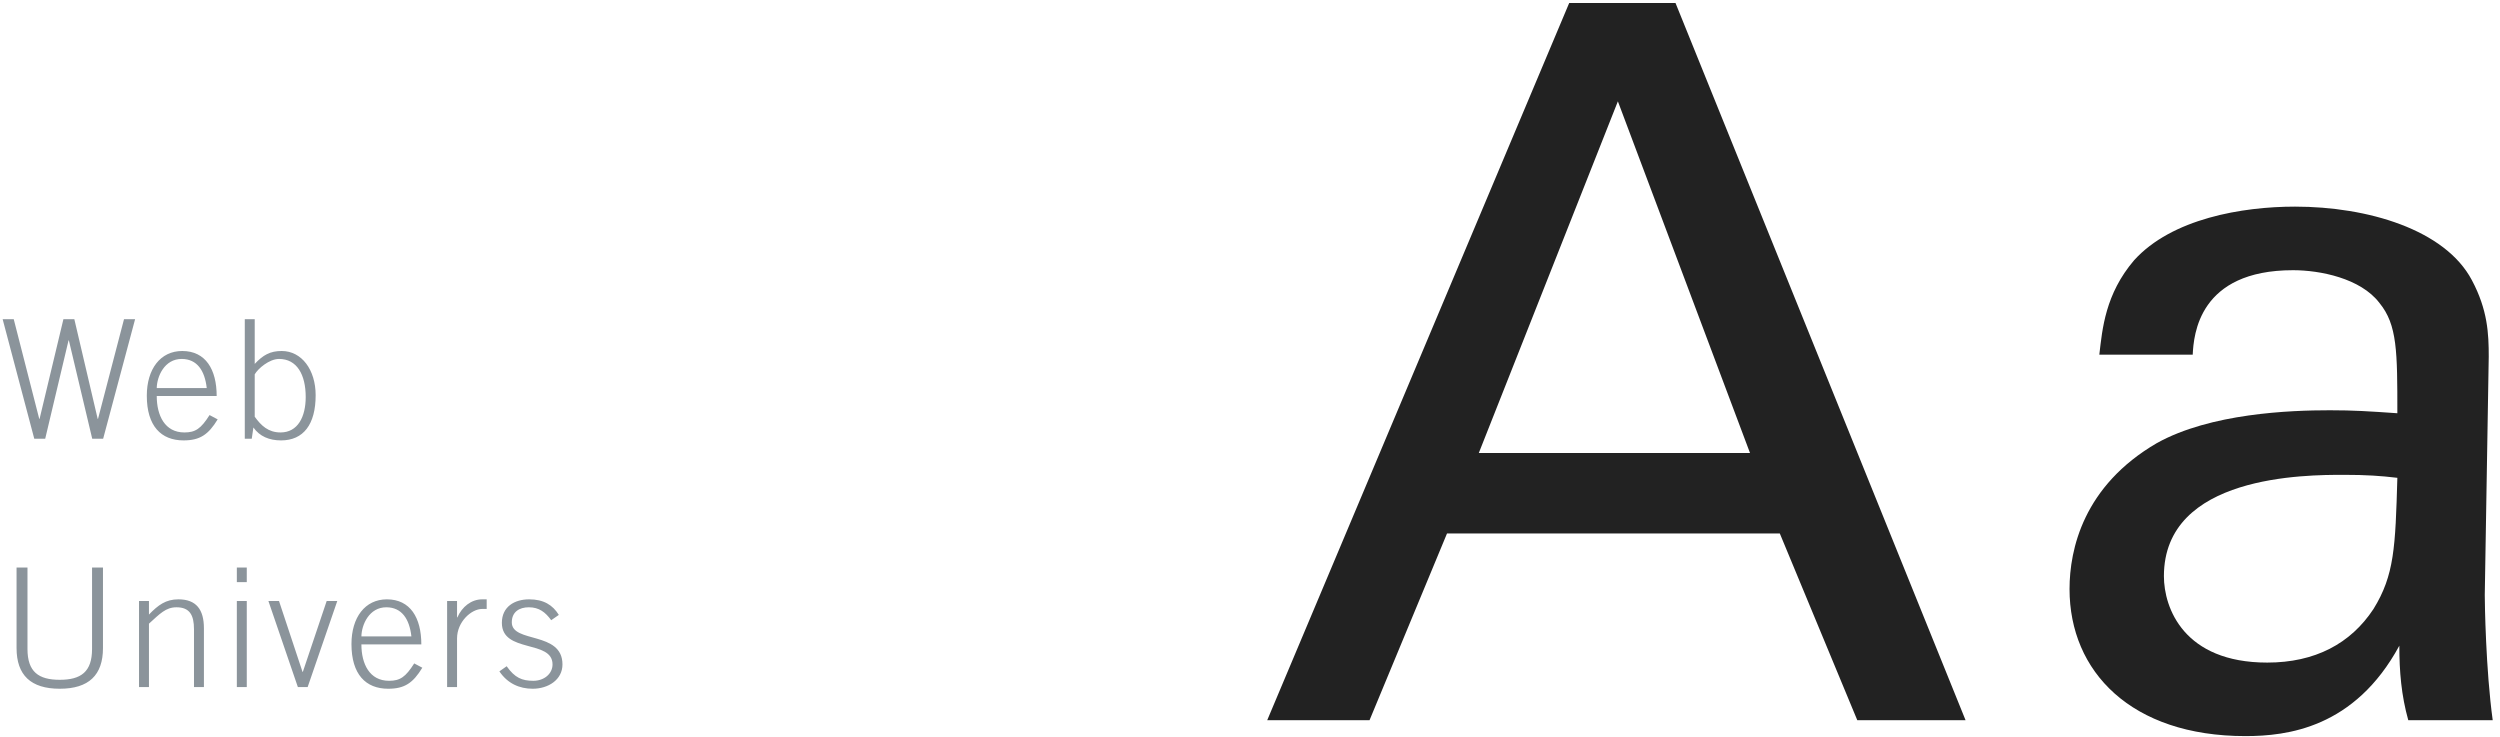 <svg xmlns="http://www.w3.org/2000/svg" width="302" height="89"><g fill="none" fill-rule="evenodd"><path fill="#8B949B" d="M4.14 53L.32 38.56h1.34L4.74 50.6h.04l2.88-12.04h1.32L11.8 50.6h.04l3.14-12.04h1.34L12.46 53h-1.32L8.32 41.12h-.04L5.46 53H4.14zm22.034-5.16h-7.24c0 2.36.98 4.4 3.34 4.4 1.34 0 2-.46 3.04-2.1l.98.52c-1.12 1.84-2.14 2.54-4.12 2.54-2.72 0-4.44-1.74-4.44-5.4 0-3.22 1.64-5.4 4.28-5.4 2.82 0 4.16 2.22 4.16 5.44zm-7.24-.96h6.04c-.24-2.14-1.18-3.5-3-3.52-2.12-.02-3.02 2.14-3.04 3.52zM29.57 53V38.56h1.2v5.4c1.02-1.08 1.86-1.56 3.26-1.56 2.42 0 4.1 2.28 4.1 5.34 0 3.54-1.48 5.46-4.18 5.46-1.42 0-2.58-.48-3.34-1.56l-.2 1.36h-.84zm1.2-7.78v5.12c.78 1.08 1.64 1.9 3.12 1.9 2.08 0 3.04-1.88 3.04-4.28 0-2.7-1.06-4.6-3.22-4.6-1.18 0-2.54 1.16-2.94 1.86zM2 68.56h1.32v9.84c0 2.76 1.34 3.72 3.9 3.72 2.56 0 3.9-.96 3.9-3.72v-9.84h1.32v9.72c0 3.28-1.72 4.92-5.22 4.92S2 81.56 2 78.28v-9.72zM17.994 83h-1.2V72.6h1.2v1.64c1.12-1.16 2.04-1.84 3.56-1.84 2.16 0 3.08 1.24 3.08 3.5V83h-1.2v-6.98c0-1.72-.52-2.66-2.12-2.66-1.28 0-2 .78-3.32 1.98V83zM29.81 72.6V83h-1.2V72.6h1.2zm0-2.28h-1.2v-1.76h1.2v1.76zM35.983 83l-3.56-10.4h1.28l2.84 8.56h.04l2.88-8.56h1.28L37.163 83h-1.18zm14.914-5.16h-7.24c0 2.36.98 4.4 3.34 4.4 1.34 0 2-.46 3.04-2.1l.98.52c-1.12 1.84-2.14 2.54-4.12 2.54-2.72 0-4.44-1.74-4.44-5.4 0-3.22 1.64-5.4 4.28-5.4 2.82 0 4.16 2.22 4.16 5.44zm-7.24-.96h6.04c-.24-2.14-1.18-3.5-3-3.52-2.12-.02-3.02 2.14-3.04 3.52zM55.211 83h-1.2V72.6h1.2v1.98h.04c.56-1.28 1.68-2.18 3-2.18h.54v1.16h-.54c-1.32 0-3.04 1.56-3.04 3.56V83zm5.115-1.9l.88-.62c.98 1.4 1.86 1.76 3.22 1.76 1.32 0 2.32-.86 2.32-1.98 0-3.02-6.12-1.32-6.12-5.02 0-1.96 1.54-2.84 3.3-2.84 1.74 0 2.84.68 3.58 1.88l-.92.64c-.7-.96-1.46-1.56-2.7-1.56-1.16 0-2.06.56-2.06 1.82 0 2.54 6.12 1.04 6.12 5.08 0 1.86-1.72 2.94-3.6 2.94-1.6 0-3.04-.64-4.02-2.1z"/><path fill="#222" d="M153.08 87L189.56.36h12.84L237.44 87h-13.08L215 64.44h-40.2L165.44 87h-12.36zm42.36-74.76l-16.8 42.48h32.76l-15.96-42.48zM301.12 87h-10.2c-.84-3-1.08-5.88-1.08-9-5.4 9.96-13.56 10.92-18.6 10.92-13.8 0-21.24-7.8-21.24-17.76 0-4.8 1.68-12.48 10.56-17.64 6.48-3.6 16.08-3.96 20.88-3.96 2.88 0 4.68.12 8.16.36 0-7.44 0-10.68-2.16-13.32-2.28-3-7.2-3.96-10.44-3.96-11.4 0-12 7.8-12.12 10.2H253.6c.36-3.12.72-7.32 4.2-11.4 4.56-5.04 13.08-6.48 19.44-6.48 8.76 0 18.12 2.76 21.36 8.88 1.92 3.6 2.04 6.48 2.04 9.24l-.48 28.8c0 .96.12 9 .96 15.12zM289.6 57.72c-2.04-.24-3.72-.36-6.48-.36-4.56 0-21.72 0-21.72 12.24 0 3.84 2.4 10.44 12.48 10.44 5.76 0 10.08-2.28 12.84-6.48 2.52-4.08 2.64-7.44 2.88-15.84z"/></g></svg>